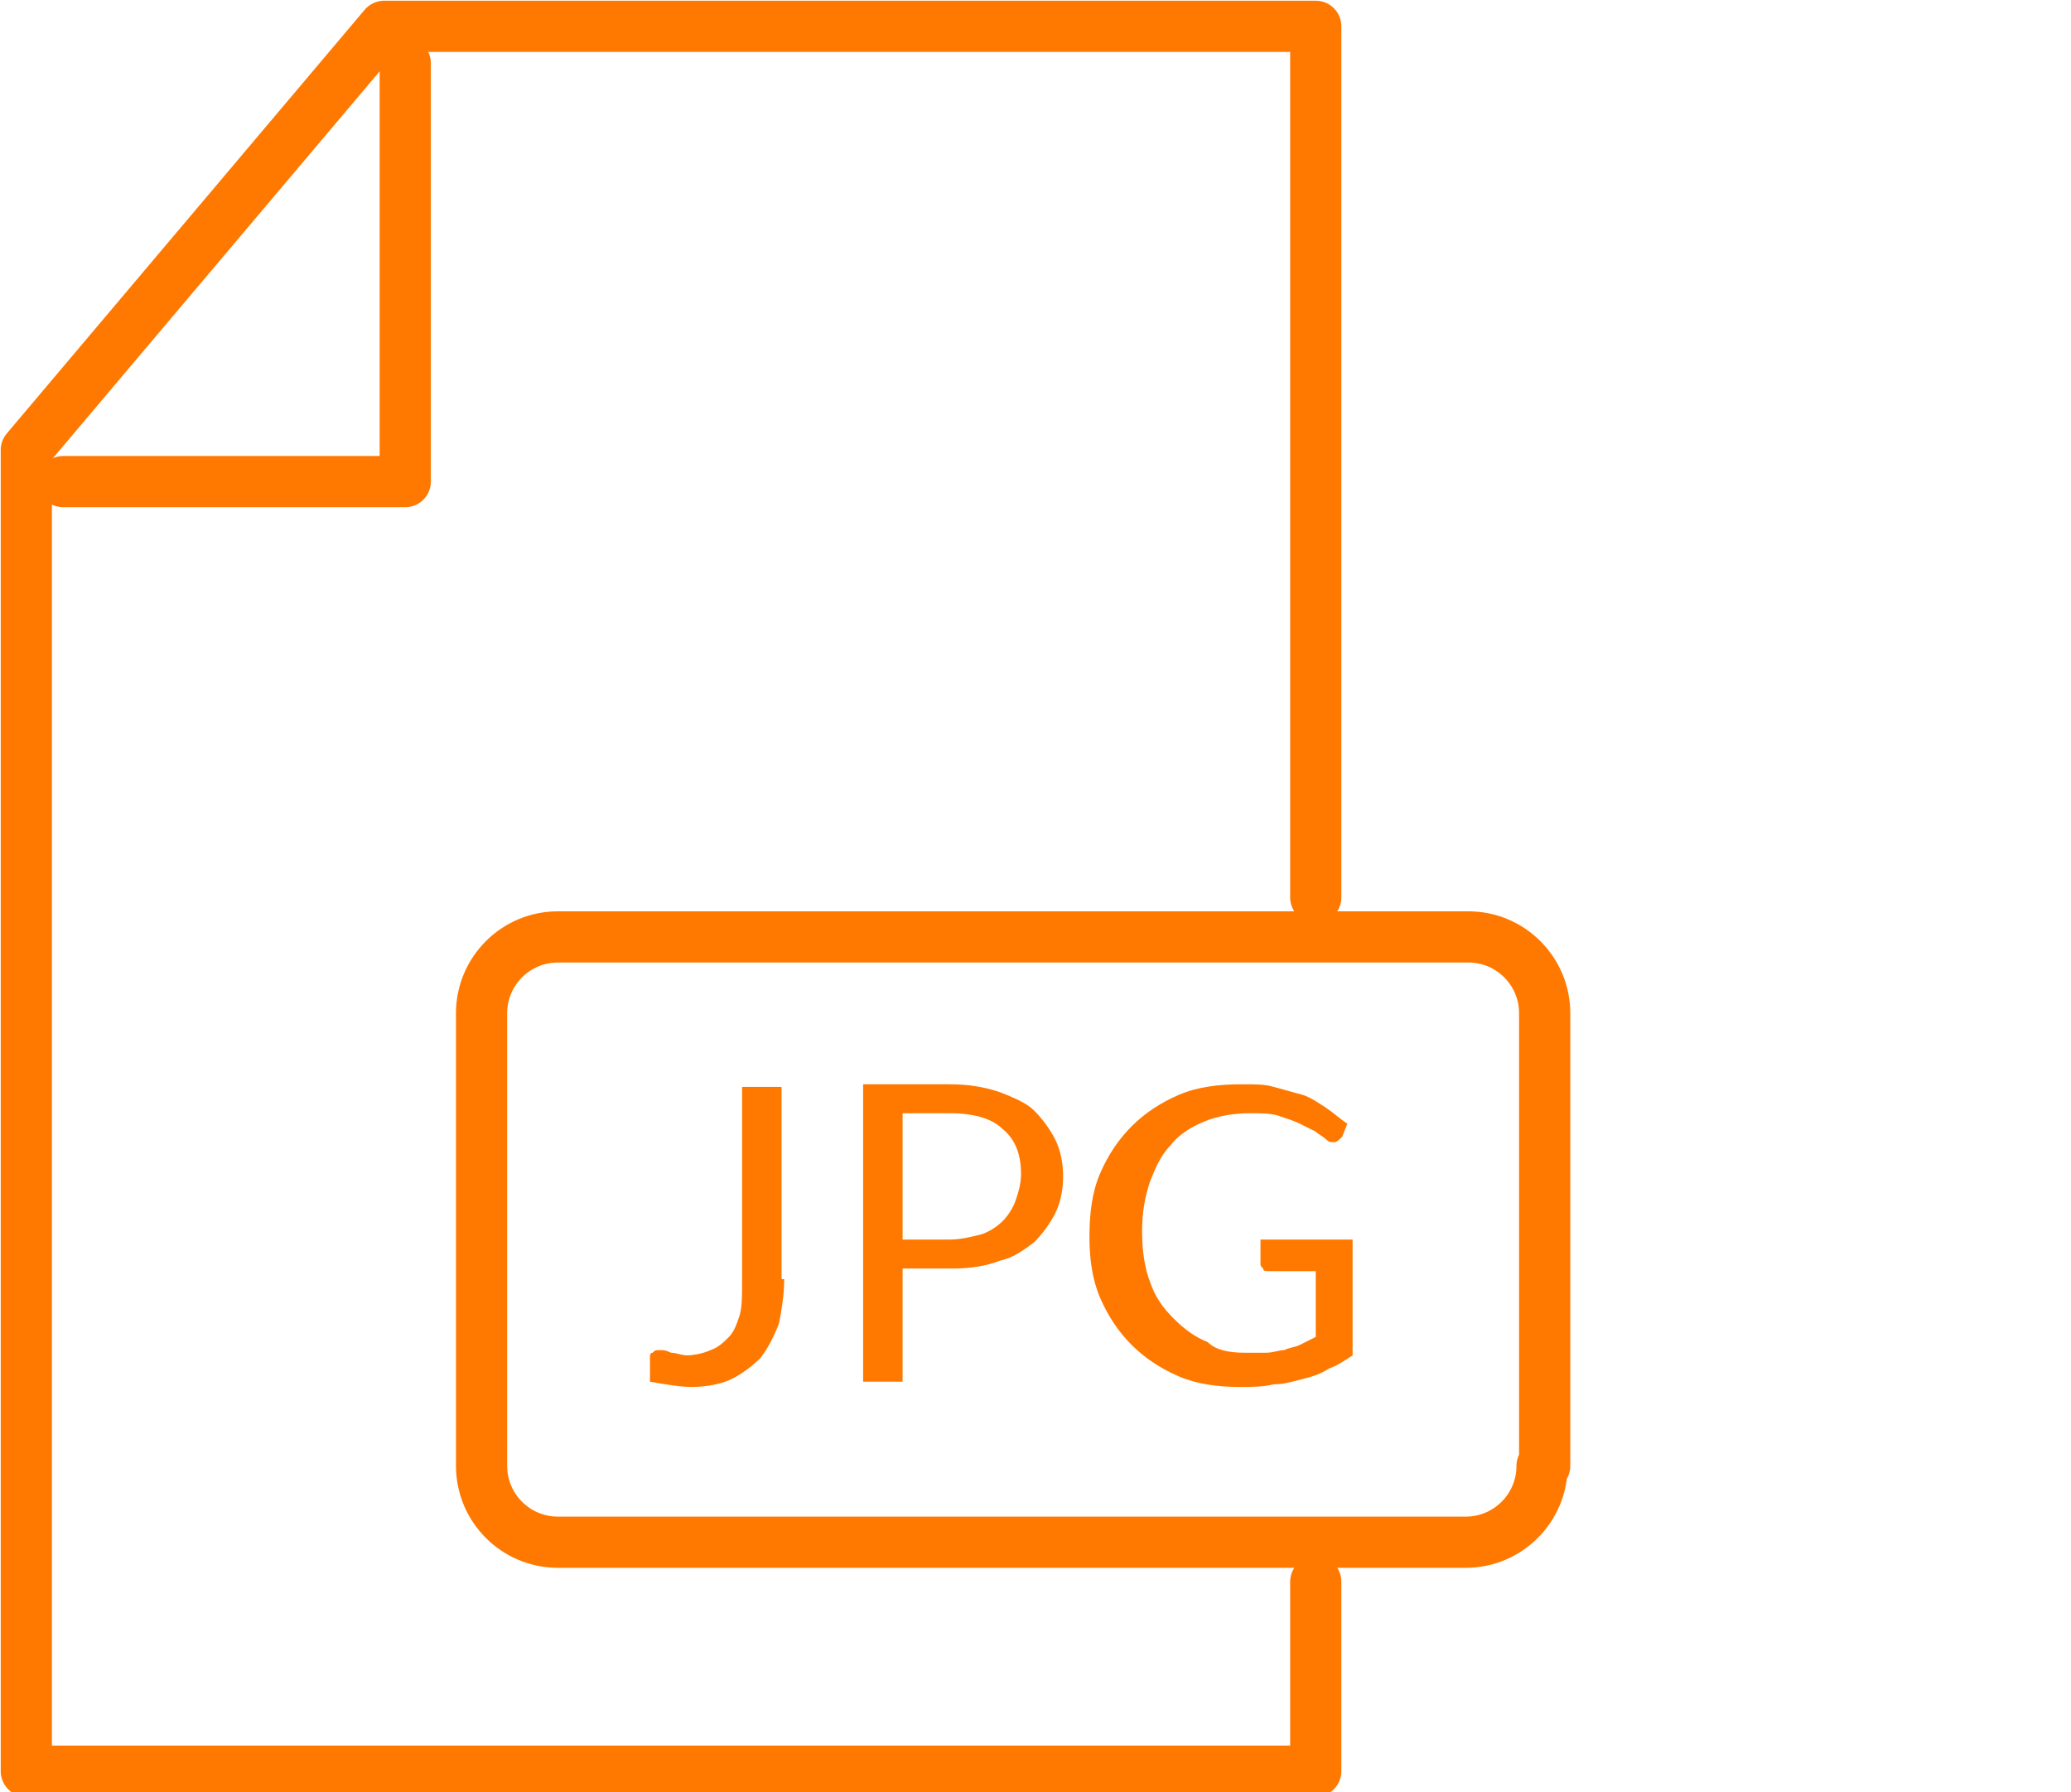 <?xml version="1.0" encoding="utf-8"?>
<!-- Generator: Adobe Illustrator 22.1.0, SVG Export Plug-In . SVG Version: 6.00 Build 0)  -->
<svg version="1.1" id="Layer_1" xmlns="http://www.w3.org/2000/svg" xmlns:xlink="http://www.w3.org/1999/xlink" x="0px" y="0px"
	 viewBox="0 0 78.7 68.1" style="enable-background:new 0 0 78.7 68.1;" xml:space="preserve">
<style type="text/css">
	.st0{fill:none;stroke:#ff7800;stroke-width:1.945;stroke-linecap:round;stroke-linejoin:round;stroke-miterlimit:10;}
	.st1{fill:#ff7800;}
</style>
<g>
	<g>
		<g>
			<polyline class="st0" points="50,34.1 50,1 14.6,1 1,17.1 1,67.3 27.6,67.3 50,67.3 50,60.1 			"/>
			<polyline class="st0" points="2.4,18.3 15.4,18.3 15.4,2.4 			"/>
		</g>
		<path class="st0" d="M58.6,55.7c0,1.6-1.3,2.9-2.9,2.9H21.2c-1.6,0-2.9-1.3-2.9-2.9V38.5c0-1.6,1.3-2.9,2.9-2.9h34.6
			c1.6,0,2.9,1.3,2.9,2.9V55.7z"/>
	</g>
	<g>
		<path class="st1" d="M29.8,48.6c0,0.6-0.1,1.2-0.2,1.7c-0.2,0.5-0.4,0.9-0.7,1.3c-0.3,0.3-0.7,0.6-1.1,0.8c-0.4,0.2-1,0.3-1.5,0.3
			c-0.5,0-1-0.1-1.6-0.2c0-0.2,0-0.3,0-0.5c0-0.1,0-0.3,0-0.4c0-0.1,0-0.2,0.1-0.2c0.1-0.1,0.1-0.1,0.3-0.1c0.1,0,0.2,0,0.4,0.1
			c0.2,0,0.4,0.1,0.6,0.1c0.3,0,0.7-0.1,0.9-0.2c0.3-0.1,0.5-0.3,0.7-0.5c0.2-0.2,0.3-0.5,0.4-0.8c0.1-0.3,0.1-0.8,0.1-1.2v-7.5h1.5
			V48.6z"/>
		<path class="st1" d="M34.3,48.3v4.2h-1.5V41.2h3.3c0.7,0,1.3,0.1,1.9,0.3c0.5,0.2,1,0.4,1.3,0.7c0.3,0.3,0.6,0.7,0.8,1.1
			c0.2,0.4,0.3,0.9,0.3,1.4c0,0.5-0.1,1-0.3,1.4c-0.2,0.4-0.5,0.8-0.8,1.1c-0.4,0.3-0.8,0.6-1.3,0.7c-0.5,0.2-1.1,0.3-1.8,0.3H34.3z
			 M34.3,47.1h1.8c0.4,0,0.8-0.1,1.2-0.2c0.3-0.1,0.6-0.3,0.8-0.5c0.2-0.2,0.4-0.5,0.5-0.8c0.1-0.3,0.2-0.6,0.2-1
			c0-0.7-0.2-1.3-0.7-1.7c-0.4-0.4-1.1-0.6-2-0.6h-1.8V47.1z"/>
		<path class="st1" d="M47.3,51.4c0.3,0,0.6,0,0.8,0c0.3,0,0.5-0.1,0.7-0.1c0.2-0.1,0.4-0.1,0.6-0.2c0.2-0.1,0.4-0.2,0.6-0.3v-2.5
			h-1.8c-0.1,0-0.2,0-0.2-0.1c-0.1-0.1-0.1-0.1-0.1-0.2v-0.9h3.5v4.4c-0.3,0.2-0.6,0.4-0.9,0.5c-0.3,0.2-0.6,0.3-1,0.4
			c-0.4,0.1-0.7,0.2-1.1,0.2c-0.4,0.1-0.8,0.1-1.3,0.1c-0.8,0-1.6-0.1-2.3-0.4c-0.7-0.3-1.3-0.7-1.8-1.2c-0.5-0.5-0.9-1.1-1.2-1.8
			c-0.3-0.7-0.4-1.5-0.4-2.3c0-0.9,0.1-1.7,0.4-2.4c0.3-0.7,0.7-1.3,1.2-1.8c0.5-0.5,1.1-0.9,1.8-1.2c0.7-0.3,1.5-0.4,2.4-0.4
			c0.5,0,0.9,0,1.2,0.1c0.4,0.1,0.7,0.2,1.1,0.3c0.3,0.1,0.6,0.3,0.9,0.5c0.3,0.2,0.5,0.4,0.8,0.6L51,43.2c-0.1,0.1-0.2,0.2-0.3,0.2
			c-0.1,0-0.2,0-0.3-0.1c-0.1-0.1-0.3-0.2-0.4-0.3c-0.2-0.1-0.4-0.2-0.6-0.3c-0.2-0.1-0.5-0.2-0.8-0.3c-0.3-0.1-0.7-0.1-1.1-0.1
			c-0.6,0-1.2,0.1-1.7,0.3c-0.5,0.2-1,0.5-1.3,0.9c-0.4,0.4-0.6,0.9-0.8,1.4c-0.2,0.6-0.3,1.2-0.3,1.9c0,0.7,0.1,1.4,0.3,1.9
			c0.2,0.6,0.5,1,0.9,1.4c0.4,0.4,0.8,0.7,1.3,0.9C46.2,51.3,46.7,51.4,47.3,51.4z"/>
	</g>
</g>
</svg>
